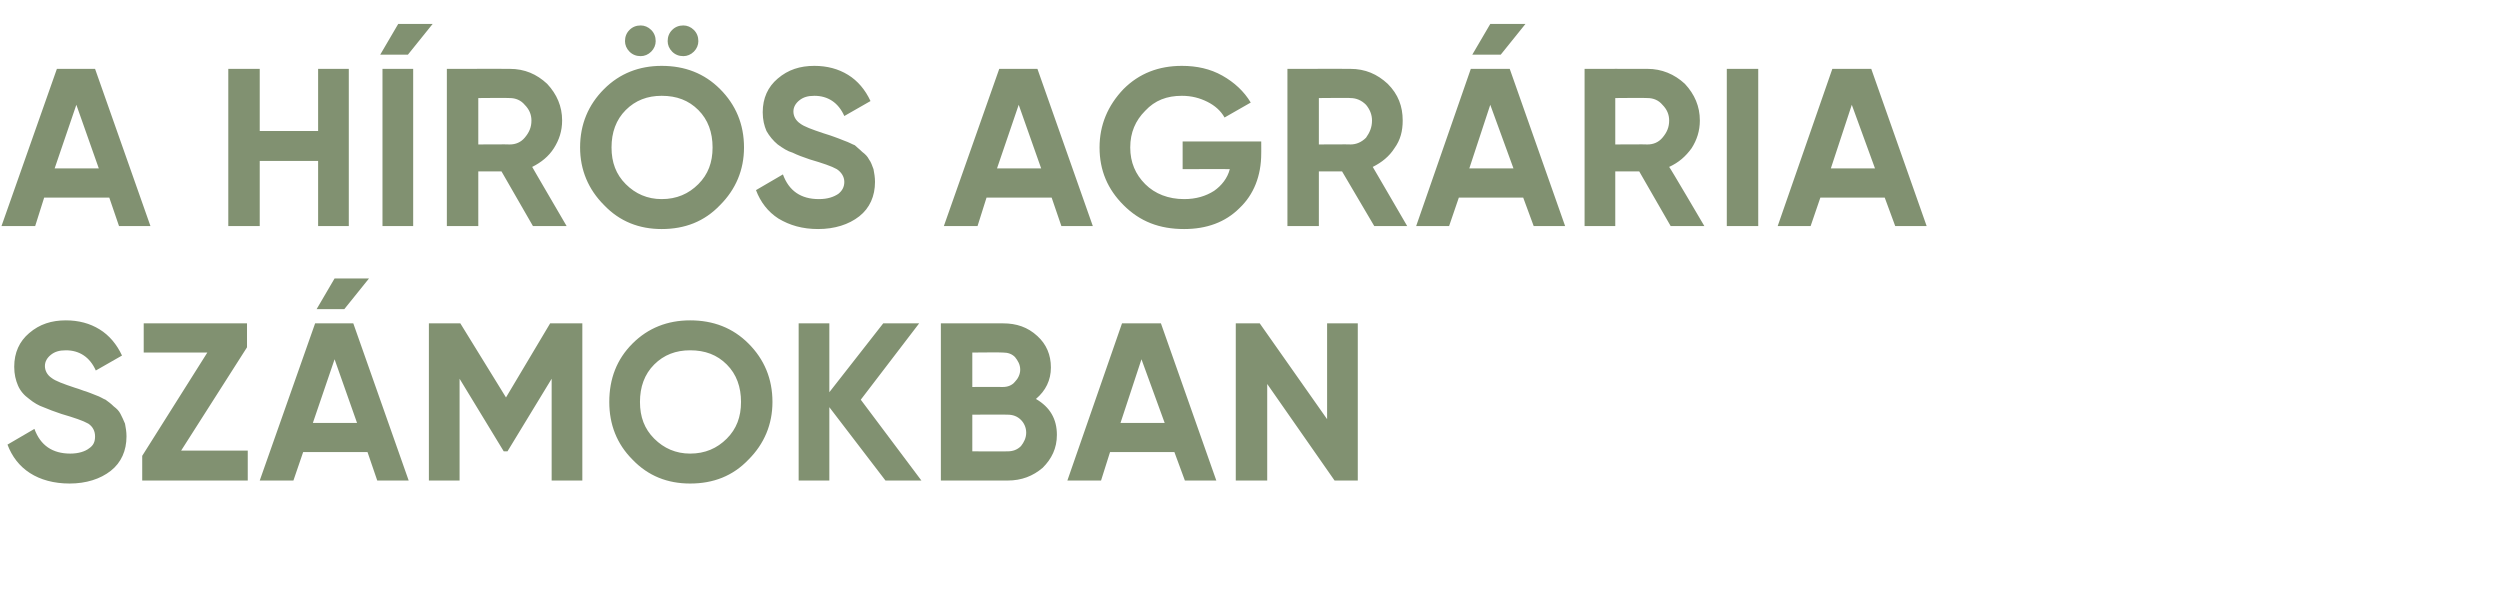 <?xml version="1.0" standalone="no"?>
<!DOCTYPE svg PUBLIC "-//W3C//DTD SVG 1.1//EN" "http://www.w3.org/Graphics/SVG/1.1/DTD/svg11.dtd">
<svg xmlns="http://www.w3.org/2000/svg" version="1.1" width="334px" height="79.8px" viewBox="0 -7 334 79.8" style="top:-7px">
  <desc>A H R S AGR RIA SZ MOKBAN</desc>
  <defs/>
  <g id="Polygon16317">
    <path d="M 9.3 57.6 C 7.2 57.6 5.4 57.1 4 56.2 C 2.6 55.3 1.6 54 1 52.4 C 1 52.4 4.6 50.3 4.6 50.3 C 5.4 52.5 7 53.6 9.4 53.6 C 10.5 53.6 11.4 53.3 11.9 52.9 C 12.5 52.5 12.7 52 12.7 51.3 C 12.7 50.6 12.4 50 11.8 49.6 C 11.1 49.2 9.9 48.8 8.2 48.3 C 7.3 48 6.5 47.7 5.8 47.4 C 5.2 47.2 4.5 46.8 3.9 46.3 C 3.2 45.8 2.7 45.2 2.4 44.5 C 2.1 43.8 1.9 43 1.9 42 C 1.9 40.1 2.6 38.6 3.9 37.5 C 5.3 36.3 6.9 35.8 8.8 35.8 C 10.5 35.8 12 36.2 13.3 37 C 14.6 37.8 15.6 39 16.3 40.5 C 16.3 40.5 12.8 42.5 12.8 42.5 C 12 40.7 10.6 39.8 8.8 39.8 C 7.9 39.8 7.3 40 6.8 40.4 C 6.3 40.8 6 41.3 6 41.9 C 6 42.5 6.3 43.1 6.9 43.5 C 7.4 43.9 8.5 44.3 10 44.8 C 10.7 45 11.1 45.2 11.5 45.3 C 11.8 45.4 12.3 45.6 12.8 45.8 C 13.4 46 13.8 46.3 14.1 46.4 C 14.5 46.7 14.8 46.9 15.2 47.3 C 15.6 47.6 15.9 47.9 16.1 48.3 C 16.3 48.7 16.5 49.1 16.7 49.6 C 16.8 50.1 16.9 50.7 16.9 51.3 C 16.9 53.2 16.2 54.8 14.8 55.9 C 13.4 57 11.5 57.6 9.3 57.6 Z M 24.2 53.2 L 33.1 53.2 L 33.1 57.2 L 19 57.2 L 19 53.9 L 27.7 40.1 L 19.2 40.1 L 19.2 36.2 L 33 36.2 L 33 39.4 L 24.2 53.2 Z M 49.3 30.2 L 46 34.3 L 42.3 34.3 L 44.7 30.2 L 49.3 30.2 Z M 50.4 57.2 L 49.1 53.4 L 40.5 53.4 L 39.2 57.2 L 34.7 57.2 L 42.1 36.2 L 47.2 36.2 L 54.6 57.2 L 50.4 57.2 Z M 41.8 49.5 L 47.7 49.5 L 44.7 41 L 41.8 49.5 Z M 77.8 36.2 L 77.8 57.2 L 73.7 57.2 L 73.7 43.6 L 67.8 53.3 L 67.3 53.3 L 61.4 43.6 L 61.4 57.2 L 57.3 57.2 L 57.3 36.2 L 61.5 36.2 L 67.6 46.1 L 73.5 36.2 L 77.8 36.2 Z M 100 54.4 C 97.9 56.6 95.3 57.6 92.2 57.6 C 89.2 57.6 86.6 56.6 84.5 54.4 C 82.4 52.3 81.4 49.7 81.4 46.7 C 81.4 43.6 82.4 41 84.5 38.9 C 86.6 36.8 89.2 35.8 92.2 35.8 C 95.3 35.8 97.9 36.8 100 38.9 C 102.1 41 103.2 43.6 103.2 46.7 C 103.2 49.7 102.1 52.3 100 54.4 Z M 87.4 51.6 C 88.7 52.9 90.3 53.6 92.2 53.6 C 94.2 53.6 95.8 52.9 97.1 51.6 C 98.4 50.3 99 48.7 99 46.7 C 99 44.7 98.4 43 97.1 41.7 C 95.8 40.4 94.2 39.8 92.2 39.8 C 90.3 39.8 88.7 40.4 87.4 41.7 C 86.1 43 85.5 44.7 85.5 46.7 C 85.5 48.7 86.1 50.3 87.4 51.6 Z M 123.1 57.2 L 118.3 57.2 L 110.8 47.4 L 110.8 57.2 L 106.7 57.2 L 106.7 36.2 L 110.8 36.2 L 110.8 45.4 L 118 36.2 L 122.8 36.2 L 115 46.4 L 123.1 57.2 Z M 140.4 42.1 C 140.4 43.8 139.7 45.2 138.4 46.3 C 140.3 47.4 141.2 49 141.2 51.1 C 141.2 52.9 140.5 54.3 139.3 55.5 C 138 56.6 136.5 57.2 134.6 57.2 C 134.64 57.19 125.7 57.2 125.7 57.2 L 125.7 36.2 C 125.7 36.2 134.01 36.19 134 36.2 C 135.8 36.2 137.3 36.7 138.6 37.9 C 139.8 39 140.4 40.4 140.4 42.1 C 140.4 42.1 140.4 42.1 140.4 42.1 Z M 134 40.1 C 134.01 40.06 129.9 40.1 129.9 40.1 L 129.9 44.7 C 129.9 44.7 134.01 44.68 134 44.7 C 134.6 44.7 135.2 44.5 135.6 44 C 136 43.6 136.3 43 136.3 42.4 C 136.3 41.7 136 41.2 135.6 40.7 C 135.2 40.3 134.7 40.1 134 40.1 Z M 134.6 53.3 C 135.3 53.3 135.9 53.1 136.4 52.6 C 136.8 52.1 137.1 51.5 137.1 50.8 C 137.1 50.1 136.8 49.5 136.4 49.1 C 135.9 48.6 135.3 48.4 134.6 48.4 C 134.64 48.37 129.9 48.4 129.9 48.4 L 129.9 53.3 C 129.9 53.3 134.64 53.32 134.6 53.3 Z M 158.3 57.2 L 156.9 53.4 L 148.3 53.4 L 147.1 57.2 L 142.6 57.2 L 149.9 36.2 L 155.1 36.2 L 162.5 57.2 L 158.3 57.2 Z M 149.7 49.5 L 155.6 49.5 L 152.5 41 L 149.7 49.5 Z M 177.3 36.2 L 181.4 36.2 L 181.4 57.2 L 178.3 57.2 L 169.3 44.3 L 169.3 57.2 L 165.1 57.2 L 165.1 36.2 L 168.3 36.2 L 177.3 49 L 177.3 36.2 Z " stroke="none" fill="#819171"/>
  </g>
  <g id="Polygon16316">
    <path d="M 15.9 23.2 L 14.6 19.4 L 5.9 19.4 L 4.7 23.2 L 0.2 23.2 L 7.6 2.2 L 12.7 2.2 L 20.1 23.2 L 15.9 23.2 Z M 7.3 15.5 L 13.2 15.5 L 10.2 7 L 7.3 15.5 Z M 42.5 2.2 L 46.6 2.2 L 46.6 23.2 L 42.5 23.2 L 42.5 14.5 L 34.7 14.5 L 34.7 23.2 L 30.5 23.2 L 30.5 2.2 L 34.7 2.2 L 34.7 10.5 L 42.5 10.5 L 42.5 2.2 Z M 50.8 0.3 L 54.5 0.3 L 57.8 -3.8 L 53.2 -3.8 L 50.8 0.3 Z M 51.1 2.2 L 55.2 2.2 L 55.2 23.2 L 51.1 23.2 L 51.1 2.2 Z M 71.2 23.2 L 67 15.9 L 63.9 15.9 L 63.9 23.2 L 59.7 23.2 L 59.7 2.2 C 59.7 2.2 68.13 2.19 68.1 2.2 C 70.1 2.2 71.7 2.9 73.1 4.2 C 74.4 5.6 75.1 7.2 75.1 9.1 C 75.1 10.5 74.7 11.7 74 12.8 C 73.3 13.9 72.3 14.7 71.1 15.3 C 71.07 15.27 75.7 23.2 75.7 23.2 L 71.2 23.2 Z M 63.9 6.1 L 63.9 12.3 C 63.9 12.3 68.13 12.27 68.1 12.3 C 68.9 12.3 69.6 12 70.1 11.4 C 70.7 10.7 71 10 71 9.1 C 71 8.3 70.7 7.6 70.1 7 C 69.6 6.4 68.9 6.1 68.1 6.1 C 68.13 6.06 63.9 6.1 63.9 6.1 Z M 87 -0.1 C 86.6 0.3 86.1 0.5 85.6 0.5 C 85 0.5 84.5 0.3 84.1 -0.1 C 83.7 -0.5 83.5 -1 83.5 -1.5 C 83.5 -2.1 83.7 -2.6 84.1 -3 C 84.5 -3.4 85 -3.6 85.6 -3.6 C 86.1 -3.6 86.6 -3.4 87 -3 C 87.4 -2.6 87.6 -2.1 87.6 -1.5 C 87.6 -1 87.4 -0.5 87 -0.1 Z M 92.7 -0.1 C 92.3 0.3 91.8 0.5 91.3 0.5 C 90.7 0.5 90.2 0.3 89.8 -0.1 C 89.4 -0.5 89.2 -1 89.2 -1.5 C 89.2 -2.1 89.4 -2.6 89.8 -3 C 90.2 -3.4 90.7 -3.6 91.3 -3.6 C 91.8 -3.6 92.3 -3.4 92.7 -3 C 93.1 -2.6 93.3 -2.1 93.3 -1.5 C 93.3 -1 93.1 -0.5 92.7 -0.1 Z M 96.2 20.4 C 94.1 22.6 91.5 23.6 88.4 23.6 C 85.4 23.6 82.8 22.6 80.7 20.4 C 78.6 18.3 77.5 15.7 77.5 12.7 C 77.5 9.6 78.6 7 80.7 4.9 C 82.8 2.8 85.4 1.8 88.4 1.8 C 91.5 1.8 94.1 2.8 96.2 4.9 C 98.3 7 99.4 9.6 99.4 12.7 C 99.4 15.7 98.3 18.3 96.2 20.4 Z M 83.6 17.6 C 84.9 18.9 86.5 19.6 88.4 19.6 C 90.4 19.6 92 18.9 93.3 17.6 C 94.6 16.3 95.2 14.7 95.2 12.7 C 95.2 10.7 94.6 9 93.3 7.7 C 92 6.4 90.4 5.8 88.4 5.8 C 86.5 5.8 84.9 6.4 83.6 7.7 C 82.3 9 81.7 10.7 81.7 12.7 C 81.7 14.7 82.3 16.3 83.6 17.6 Z M 109.3 23.6 C 107.2 23.6 105.5 23.1 104 22.2 C 102.6 21.3 101.6 20 101 18.4 C 101 18.4 104.6 16.3 104.6 16.3 C 105.4 18.5 107 19.6 109.4 19.6 C 110.6 19.6 111.4 19.3 112 18.9 C 112.5 18.5 112.8 18 112.8 17.3 C 112.8 16.6 112.4 16 111.8 15.6 C 111.1 15.2 109.9 14.8 108.2 14.3 C 107.3 14 106.5 13.7 105.9 13.4 C 105.2 13.2 104.6 12.8 103.9 12.3 C 103.3 11.8 102.8 11.2 102.4 10.5 C 102.1 9.8 101.9 9 101.9 8 C 101.9 6.1 102.6 4.6 103.9 3.5 C 105.3 2.3 106.9 1.8 108.8 1.8 C 110.5 1.8 112 2.2 113.3 3 C 114.6 3.8 115.6 5 116.3 6.5 C 116.3 6.5 112.8 8.5 112.8 8.5 C 112 6.7 110.6 5.8 108.8 5.8 C 107.9 5.8 107.3 6 106.8 6.4 C 106.3 6.8 106 7.3 106 7.9 C 106 8.5 106.3 9.1 106.9 9.5 C 107.4 9.9 108.5 10.3 110 10.8 C 110.7 11 111.2 11.2 111.5 11.3 C 111.8 11.4 112.3 11.6 112.8 11.8 C 113.4 12 113.9 12.3 114.2 12.4 C 114.5 12.7 114.8 12.9 115.2 13.3 C 115.6 13.6 115.9 13.9 116.1 14.3 C 116.4 14.7 116.5 15.1 116.7 15.6 C 116.8 16.1 116.9 16.7 116.9 17.3 C 116.9 19.2 116.2 20.8 114.8 21.9 C 113.4 23 111.5 23.6 109.3 23.6 Z M 141.8 23.2 L 140.5 19.4 L 131.8 19.4 L 130.6 23.2 L 126.1 23.2 L 133.5 2.2 L 138.6 2.2 L 146 23.2 L 141.8 23.2 Z M 133.2 15.5 L 139.1 15.5 L 136.1 7 L 133.2 15.5 Z M 168.5 11.9 C 168.5 11.9 168.51 13.53 168.5 13.5 C 168.5 16.5 167.5 19 165.6 20.8 C 163.7 22.7 161.2 23.6 158.2 23.6 C 154.9 23.6 152.3 22.6 150.1 20.4 C 148 18.3 146.9 15.8 146.9 12.7 C 146.9 9.7 148 7.1 150.1 4.9 C 152.2 2.8 154.8 1.8 157.9 1.8 C 159.9 1.8 161.7 2.2 163.3 3.1 C 164.9 4 166.2 5.2 167.1 6.7 C 167.1 6.7 163.6 8.7 163.6 8.7 C 163.1 7.8 162.3 7.1 161.3 6.6 C 160.3 6.1 159.2 5.8 157.9 5.8 C 155.9 5.8 154.3 6.4 153 7.8 C 151.7 9.1 151 10.7 151 12.7 C 151 14.7 151.7 16.3 153 17.6 C 154.3 18.9 156.1 19.6 158.2 19.6 C 159.8 19.6 161.1 19.2 162.2 18.5 C 163.2 17.8 164 16.8 164.3 15.6 C 164.34 15.57 158 15.6 158 15.6 L 158 11.9 L 168.5 11.9 Z M 183.6 23.2 L 179.3 15.9 L 176.2 15.9 L 176.2 23.2 L 172 23.2 L 172 2.2 C 172 2.2 180.45 2.19 180.4 2.2 C 182.4 2.2 184 2.9 185.4 4.2 C 186.8 5.6 187.4 7.2 187.4 9.1 C 187.4 10.5 187.1 11.7 186.3 12.8 C 185.6 13.9 184.6 14.7 183.4 15.3 C 183.39 15.27 188 23.2 188 23.2 L 183.6 23.2 Z M 176.2 6.1 L 176.2 12.3 C 176.2 12.3 180.45 12.27 180.4 12.3 C 181.2 12.3 181.9 12 182.5 11.4 C 183 10.7 183.3 10 183.3 9.1 C 183.3 8.3 183 7.6 182.5 7 C 181.9 6.4 181.2 6.1 180.4 6.1 C 180.45 6.06 176.2 6.1 176.2 6.1 Z M 203.8 -3.8 L 200.5 0.3 L 196.7 0.3 L 199.1 -3.8 L 203.8 -3.8 Z M 204.9 23.2 L 203.5 19.4 L 194.9 19.4 L 193.6 23.2 L 189.2 23.2 L 196.5 2.2 L 201.7 2.2 L 209.1 23.2 L 204.9 23.2 Z M 196.3 15.5 L 202.2 15.5 L 199.1 7 L 196.3 15.5 Z M 223.2 23.2 L 219 15.9 L 215.8 15.9 L 215.8 23.2 L 211.7 23.2 L 211.7 2.2 C 211.7 2.2 220.11 2.19 220.1 2.2 C 222 2.2 223.7 2.9 225.1 4.2 C 226.4 5.6 227.1 7.2 227.1 9.1 C 227.1 10.5 226.7 11.7 226 12.8 C 225.2 13.9 224.3 14.7 223 15.3 C 223.05 15.27 227.7 23.2 227.7 23.2 L 223.2 23.2 Z M 215.8 6.1 L 215.8 12.3 C 215.8 12.3 220.11 12.27 220.1 12.3 C 220.9 12.3 221.6 12 222.1 11.4 C 222.7 10.7 223 10 223 9.1 C 223 8.3 222.7 7.6 222.1 7 C 221.6 6.4 220.9 6.1 220.1 6.1 C 220.11 6.06 215.8 6.1 215.8 6.1 Z M 230.7 2.2 L 234.9 2.2 L 234.9 23.2 L 230.7 23.2 L 230.7 2.2 Z M 253.2 23.2 L 251.8 19.4 L 243.2 19.4 L 241.9 23.2 L 237.5 23.2 L 244.8 2.2 L 250 2.2 L 257.4 23.2 L 253.2 23.2 Z M 244.6 15.5 L 250.5 15.5 L 247.4 7 L 244.6 15.5 Z " stroke="none" fill="#819171"/>
  </g>
</svg>